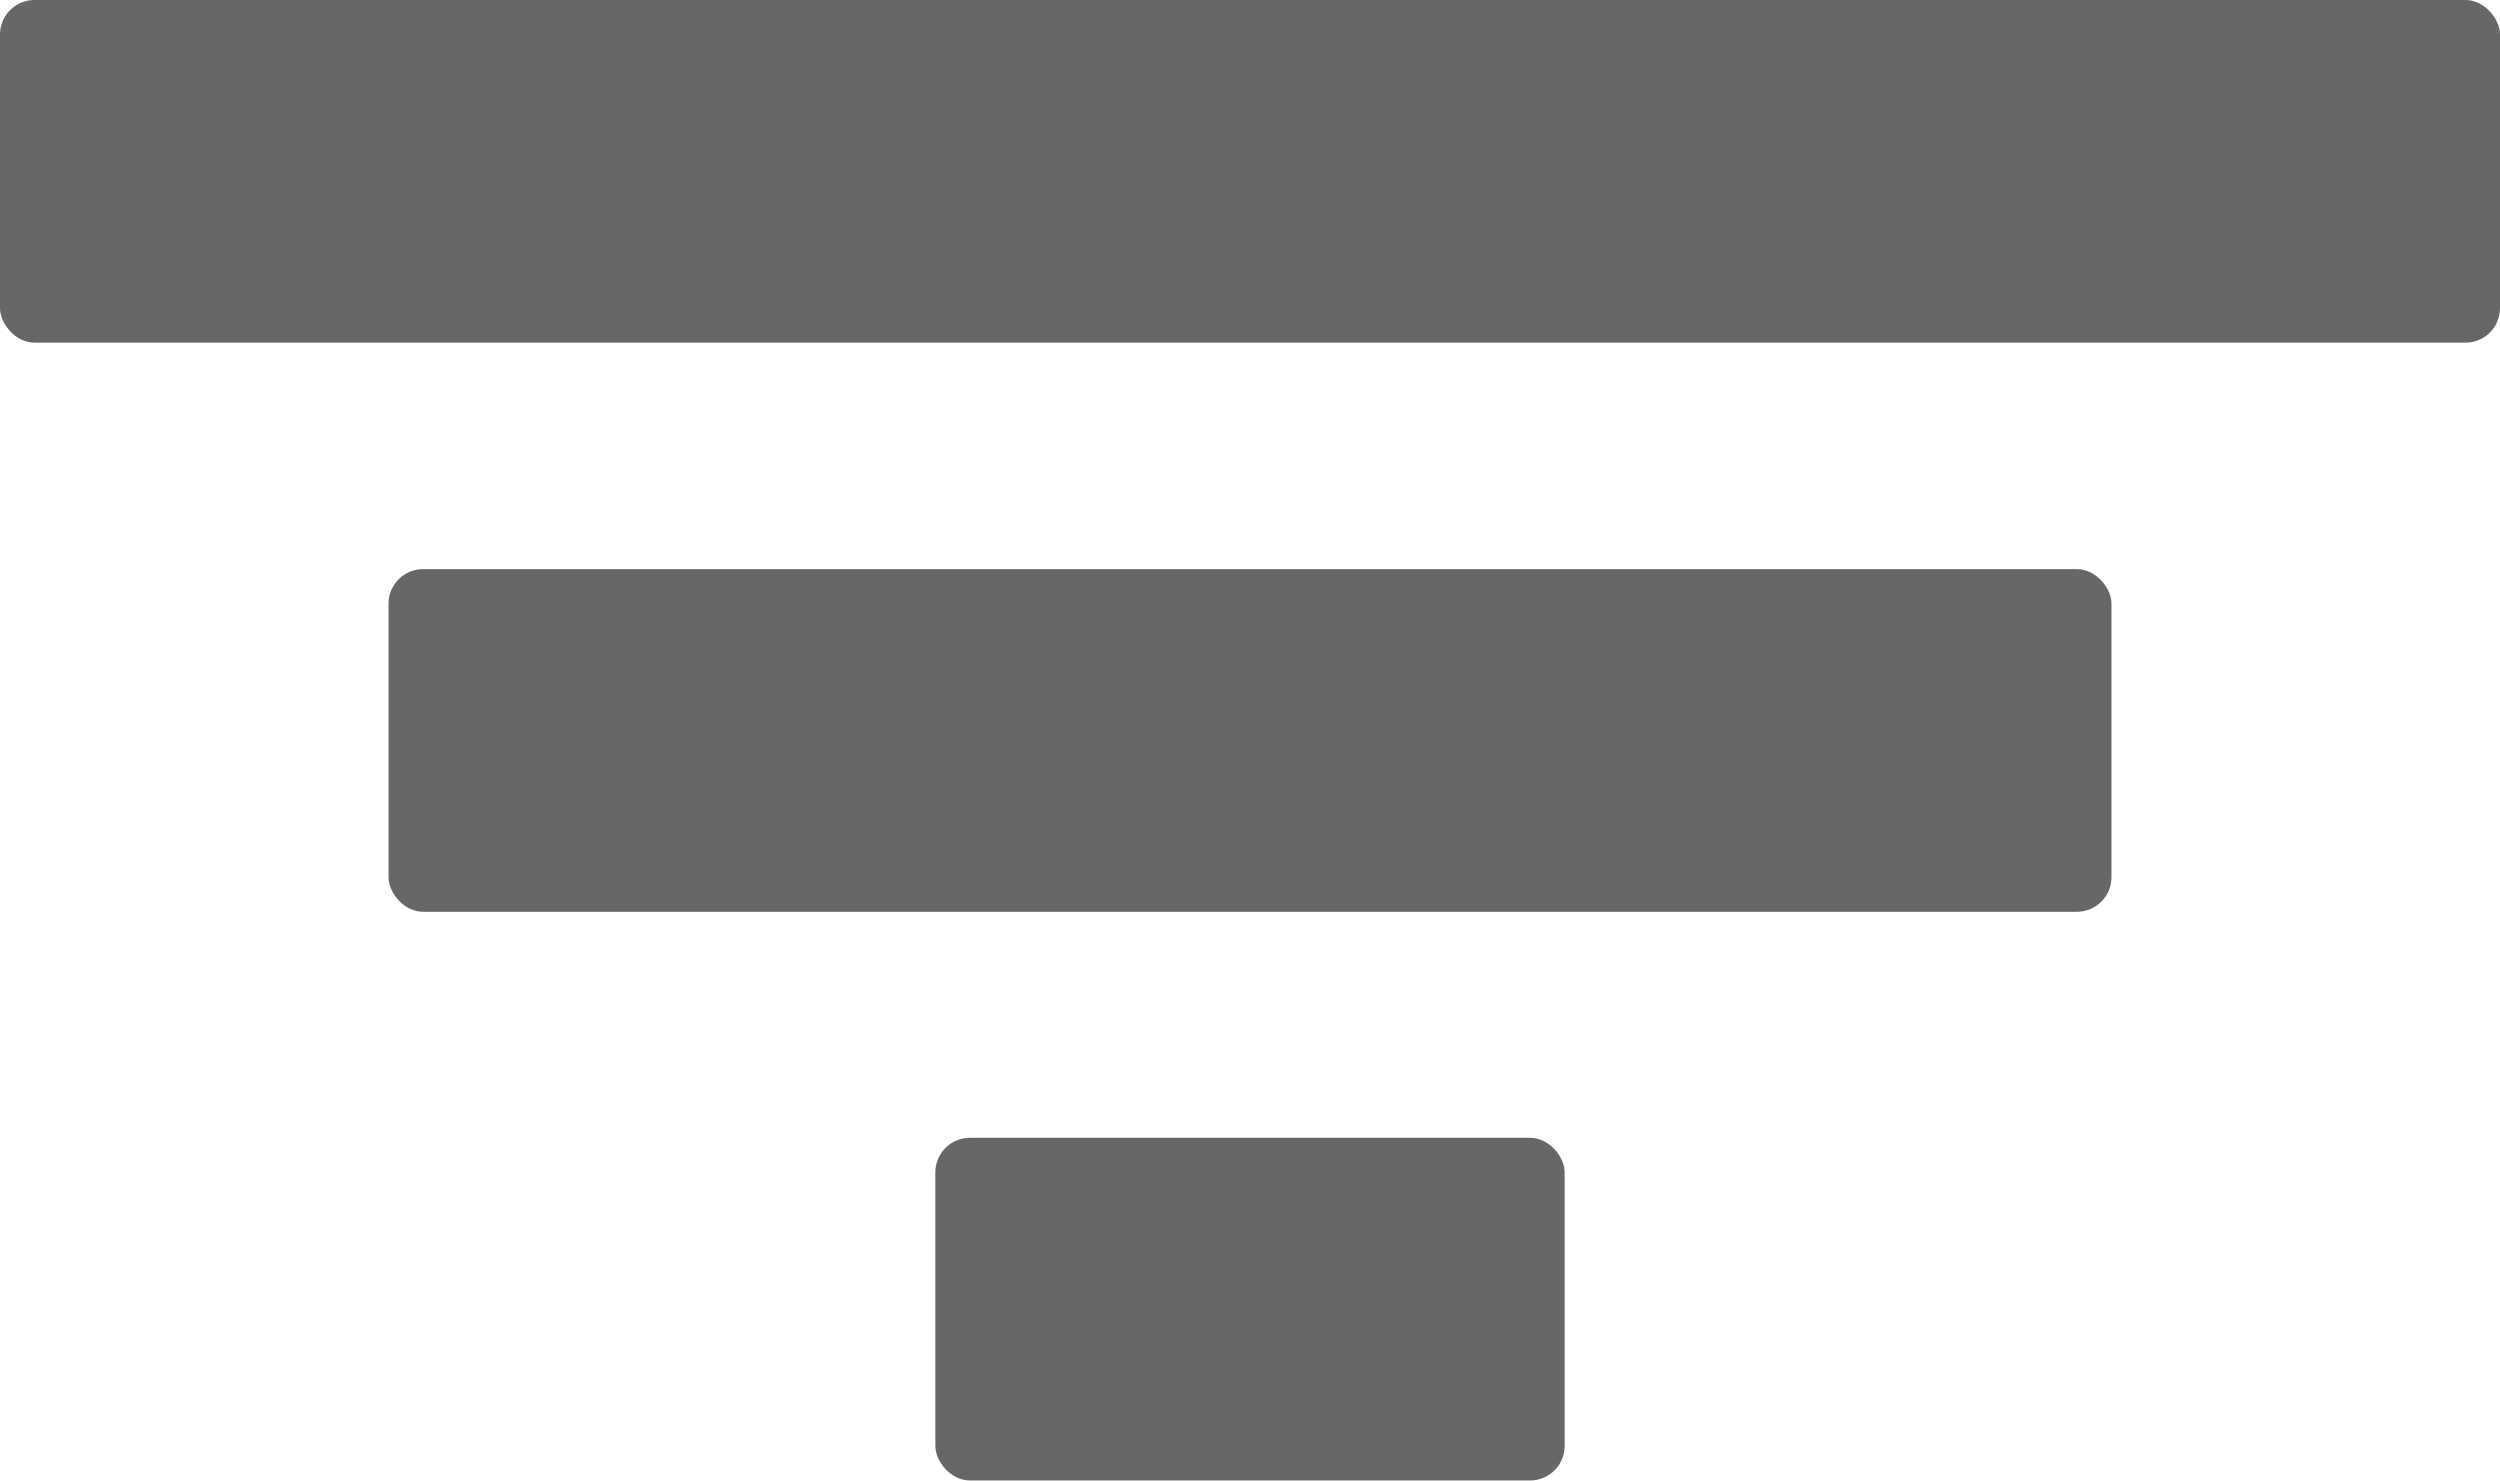 <?xml version="1.0" encoding="UTF-8"?>
<svg id="Layer_1" data-name="Layer 1" xmlns="http://www.w3.org/2000/svg" viewBox="0 0 59.39 35.18">
  <defs>
    <style>
      .cls-1 {
        fill: #676767;
        stroke-width: 0px;
      }
    </style>
  </defs>
  <rect class="cls-1" x="0" y="0" width="59.39" height="8.14" rx=".82" ry=".82"/>
  <rect class="cls-1" x="9.23" y="13.52" width="40.93" height="8.14" rx=".82" ry=".82"/>
  <rect class="cls-1" x="22.22" y="27.03" width="14.95" height="8.14" rx=".82" ry=".82"/>
</svg>